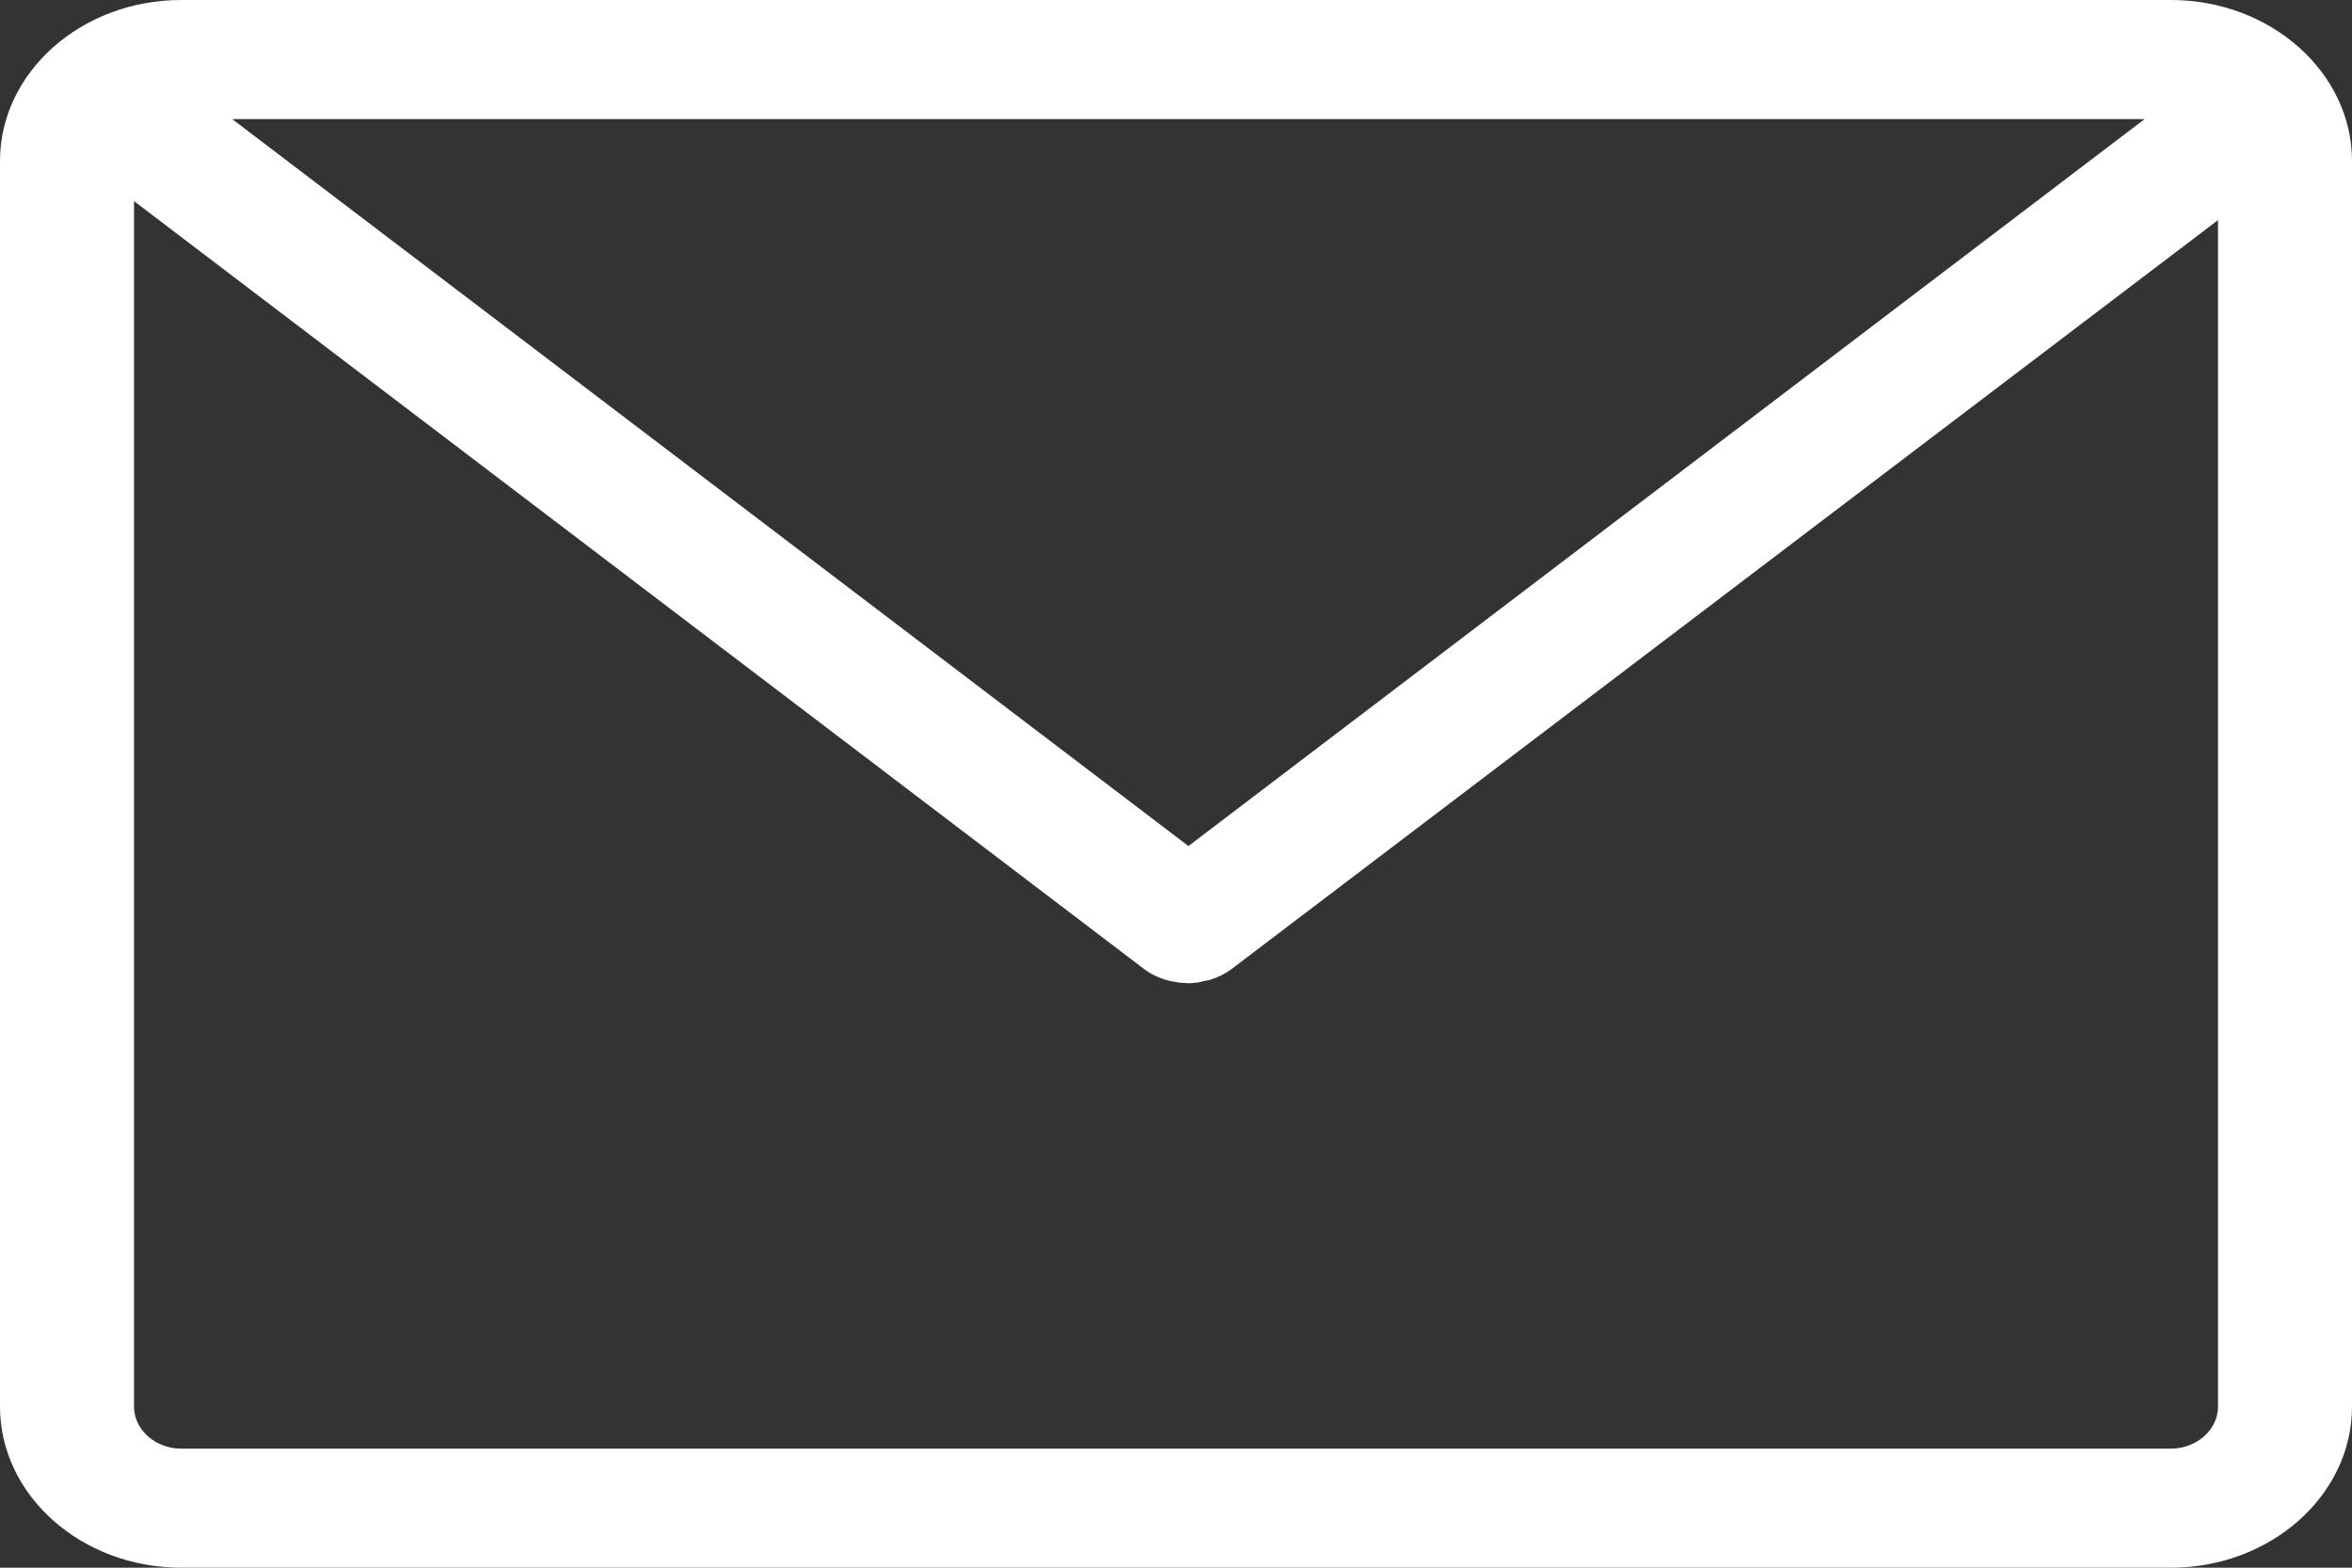 <svg xmlns="http://www.w3.org/2000/svg" width="60" height="40" stroke="#000" stroke-linecap="round" stroke-linejoin="round" fill="#fff" fill-rule="evenodd"><rect width="100%" height="100%" fill="#333333" stroke="none"/><path d="M55.38 0H4.621C2.076 0 0 1.846 0 4.108v31.783C0 38.154 2.076 40 4.621 40h50.759C57.924 40 60 38.154 60 35.892V4.108C60 1.846 57.924 0 55.38 0zm-.671 3.039l-24.392 18.548L5.924 3.039h48.785zm1.873 32.853c0 .586-.544 1.07-1.202 1.07H4.621c-.659 0-1.202-.484-1.202-1.07V5.132L29.203 24.738c.012.011.038.023.05.034s.038.022.05.034c.038.022.064.045.102.056.012.011.025.011.037.022l.152.068c.012 0 .025.011.038.011.037.011.076.034.126.045.013 0 .038.011.05.011.038.011.077.022.114.022.013 0 .038.011.05.011.038.011.088.011.127.023h.038c.051 0 .113.012.165.012h0 0c.05 0 .114 0 .164-.012h.037c.038 0 .089-.011.127-.023.012 0 .038-.011.05-.011.038-.011.076-.022.114-.022.013 0 .038-.011.05-.011.038-.011.077-.022.128-.045.012 0 .025-.011.037-.011l.153-.068c.013-.011.025-.011.038-.022l.101-.056c.013-.011.038-.022.05-.034s.038-.023.05-.034L56.582 5.616v30.275z" stroke="none" fill-rule="nonzero"/></svg>
